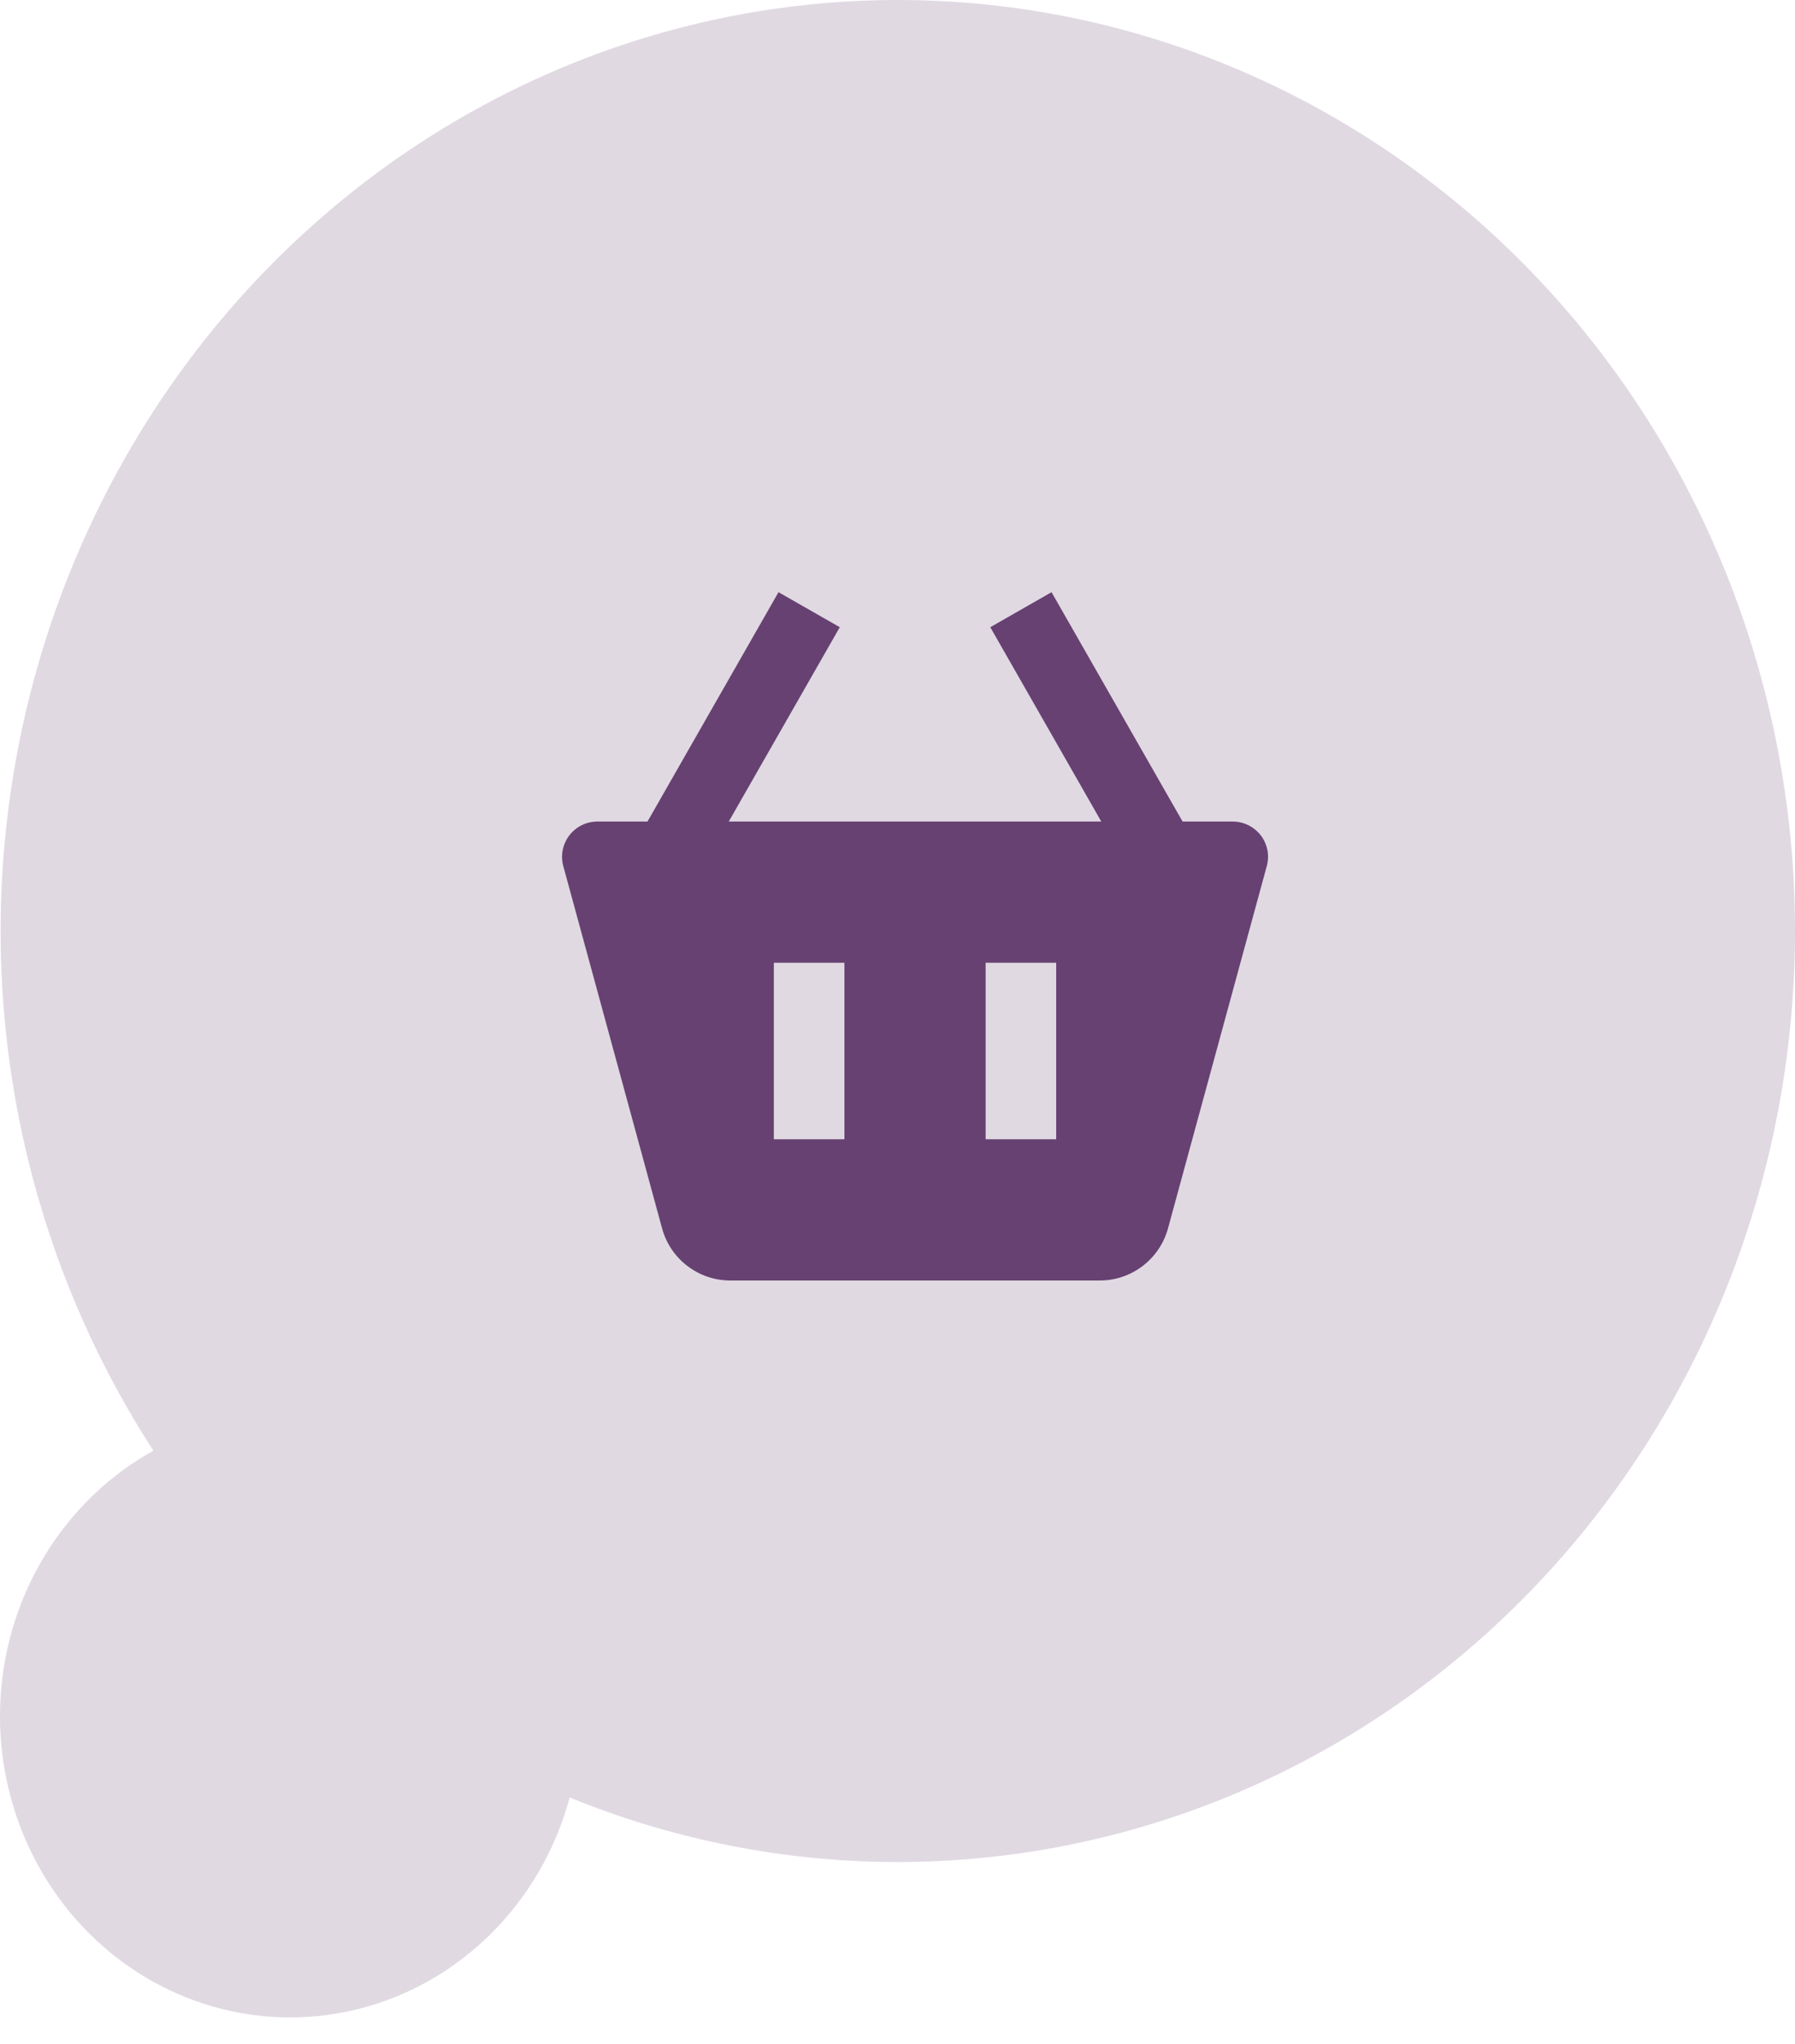 <svg width="65" height="74" viewBox="0 0 65 74" fill="none" xmlns="http://www.w3.org/2000/svg">
<path opacity="0.2" d="M5.555 52.517C1.218 45.829 -0.665 37.751 0.247 29.747C1.159 21.742 4.806 14.342 10.527 8.888C16.247 3.434 23.662 0.288 31.427 0.019C39.193 -0.25 46.793 2.377 52.852 7.423C58.91 12.469 63.025 19.601 64.449 27.524C65.874 35.447 64.514 43.638 60.617 50.61C56.719 57.583 50.543 62.876 43.206 65.529C35.87 68.183 27.86 68.02 20.629 65.073C20.16 66.808 19.284 68.397 18.078 69.695C16.872 70.993 15.375 71.961 13.721 72.512C12.066 73.063 10.306 73.18 8.597 72.852C6.888 72.524 5.285 71.761 3.93 70.633C2.575 69.504 1.511 68.044 0.833 66.385C0.155 64.725 -0.116 62.916 0.045 61.121C0.206 59.326 0.794 57.601 1.755 56.099C2.717 54.597 4.022 53.367 5.555 52.517Z" fill="#674172"/>
<path d="M28.191 21.438L23.447 29.741H21.632C21.233 29.741 20.859 29.927 20.616 30.243C20.374 30.56 20.294 30.971 20.398 31.355L23.976 44.472C24.277 45.581 25.292 46.356 26.443 46.356H39.828C40.976 46.356 41.991 45.583 42.295 44.471L45.872 31.354C45.977 30.97 45.898 30.559 45.655 30.242C45.411 29.927 45.036 29.741 44.638 29.741H42.823L38.078 21.438L35.86 22.706L39.879 29.741H26.39L30.41 22.706L28.191 21.438ZM35.691 34.853H38.247V41.243H35.691V34.853ZM28.022 34.853H30.578V41.243H28.022V34.853Z" fill="#674172"/>
</svg>
